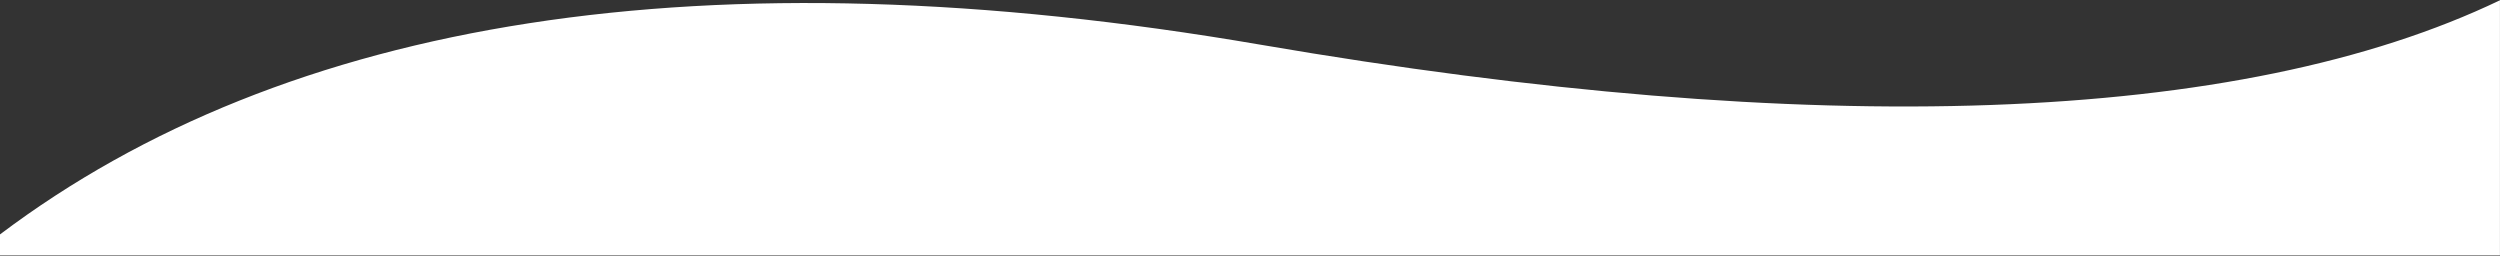 <?xml version="1.0" encoding="UTF-8"?>
<svg width="3020px" height="309px" viewBox="0 0 3020 309" version="1.1" xmlns="http://www.w3.org/2000/svg" xmlns:xlink="http://www.w3.org/1999/xlink">
    <rect x="0" y="0" width="3020" height="309" fill="#333333" stroke="none"/>
    <title>wave-separator</title>
    <g id="Page-1" stroke="none" stroke-width="1" fill="none" fill-rule="evenodd">
        <g id="Artboard" transform="translate(-29, -21)" fill="#FFFFFF" fill-rule="nonzero">
            <g id="wave-separator" transform="translate(29, 21.332)">
                <path d="M0,0 C313.993,150.518 826.251,168.871 1496.9,53.723 C2167.548,-61.425 2675.228,23.116 3019.938,282.838 L3019.938,308.141 L0,308.141 L0,0 Z" id="Rectangle" transform="translate(1509.969, 154.07) scale(-1, 1) translate(-1509.969, -154.07) "></path>
            </g>
        </g>
    </g>
</svg>